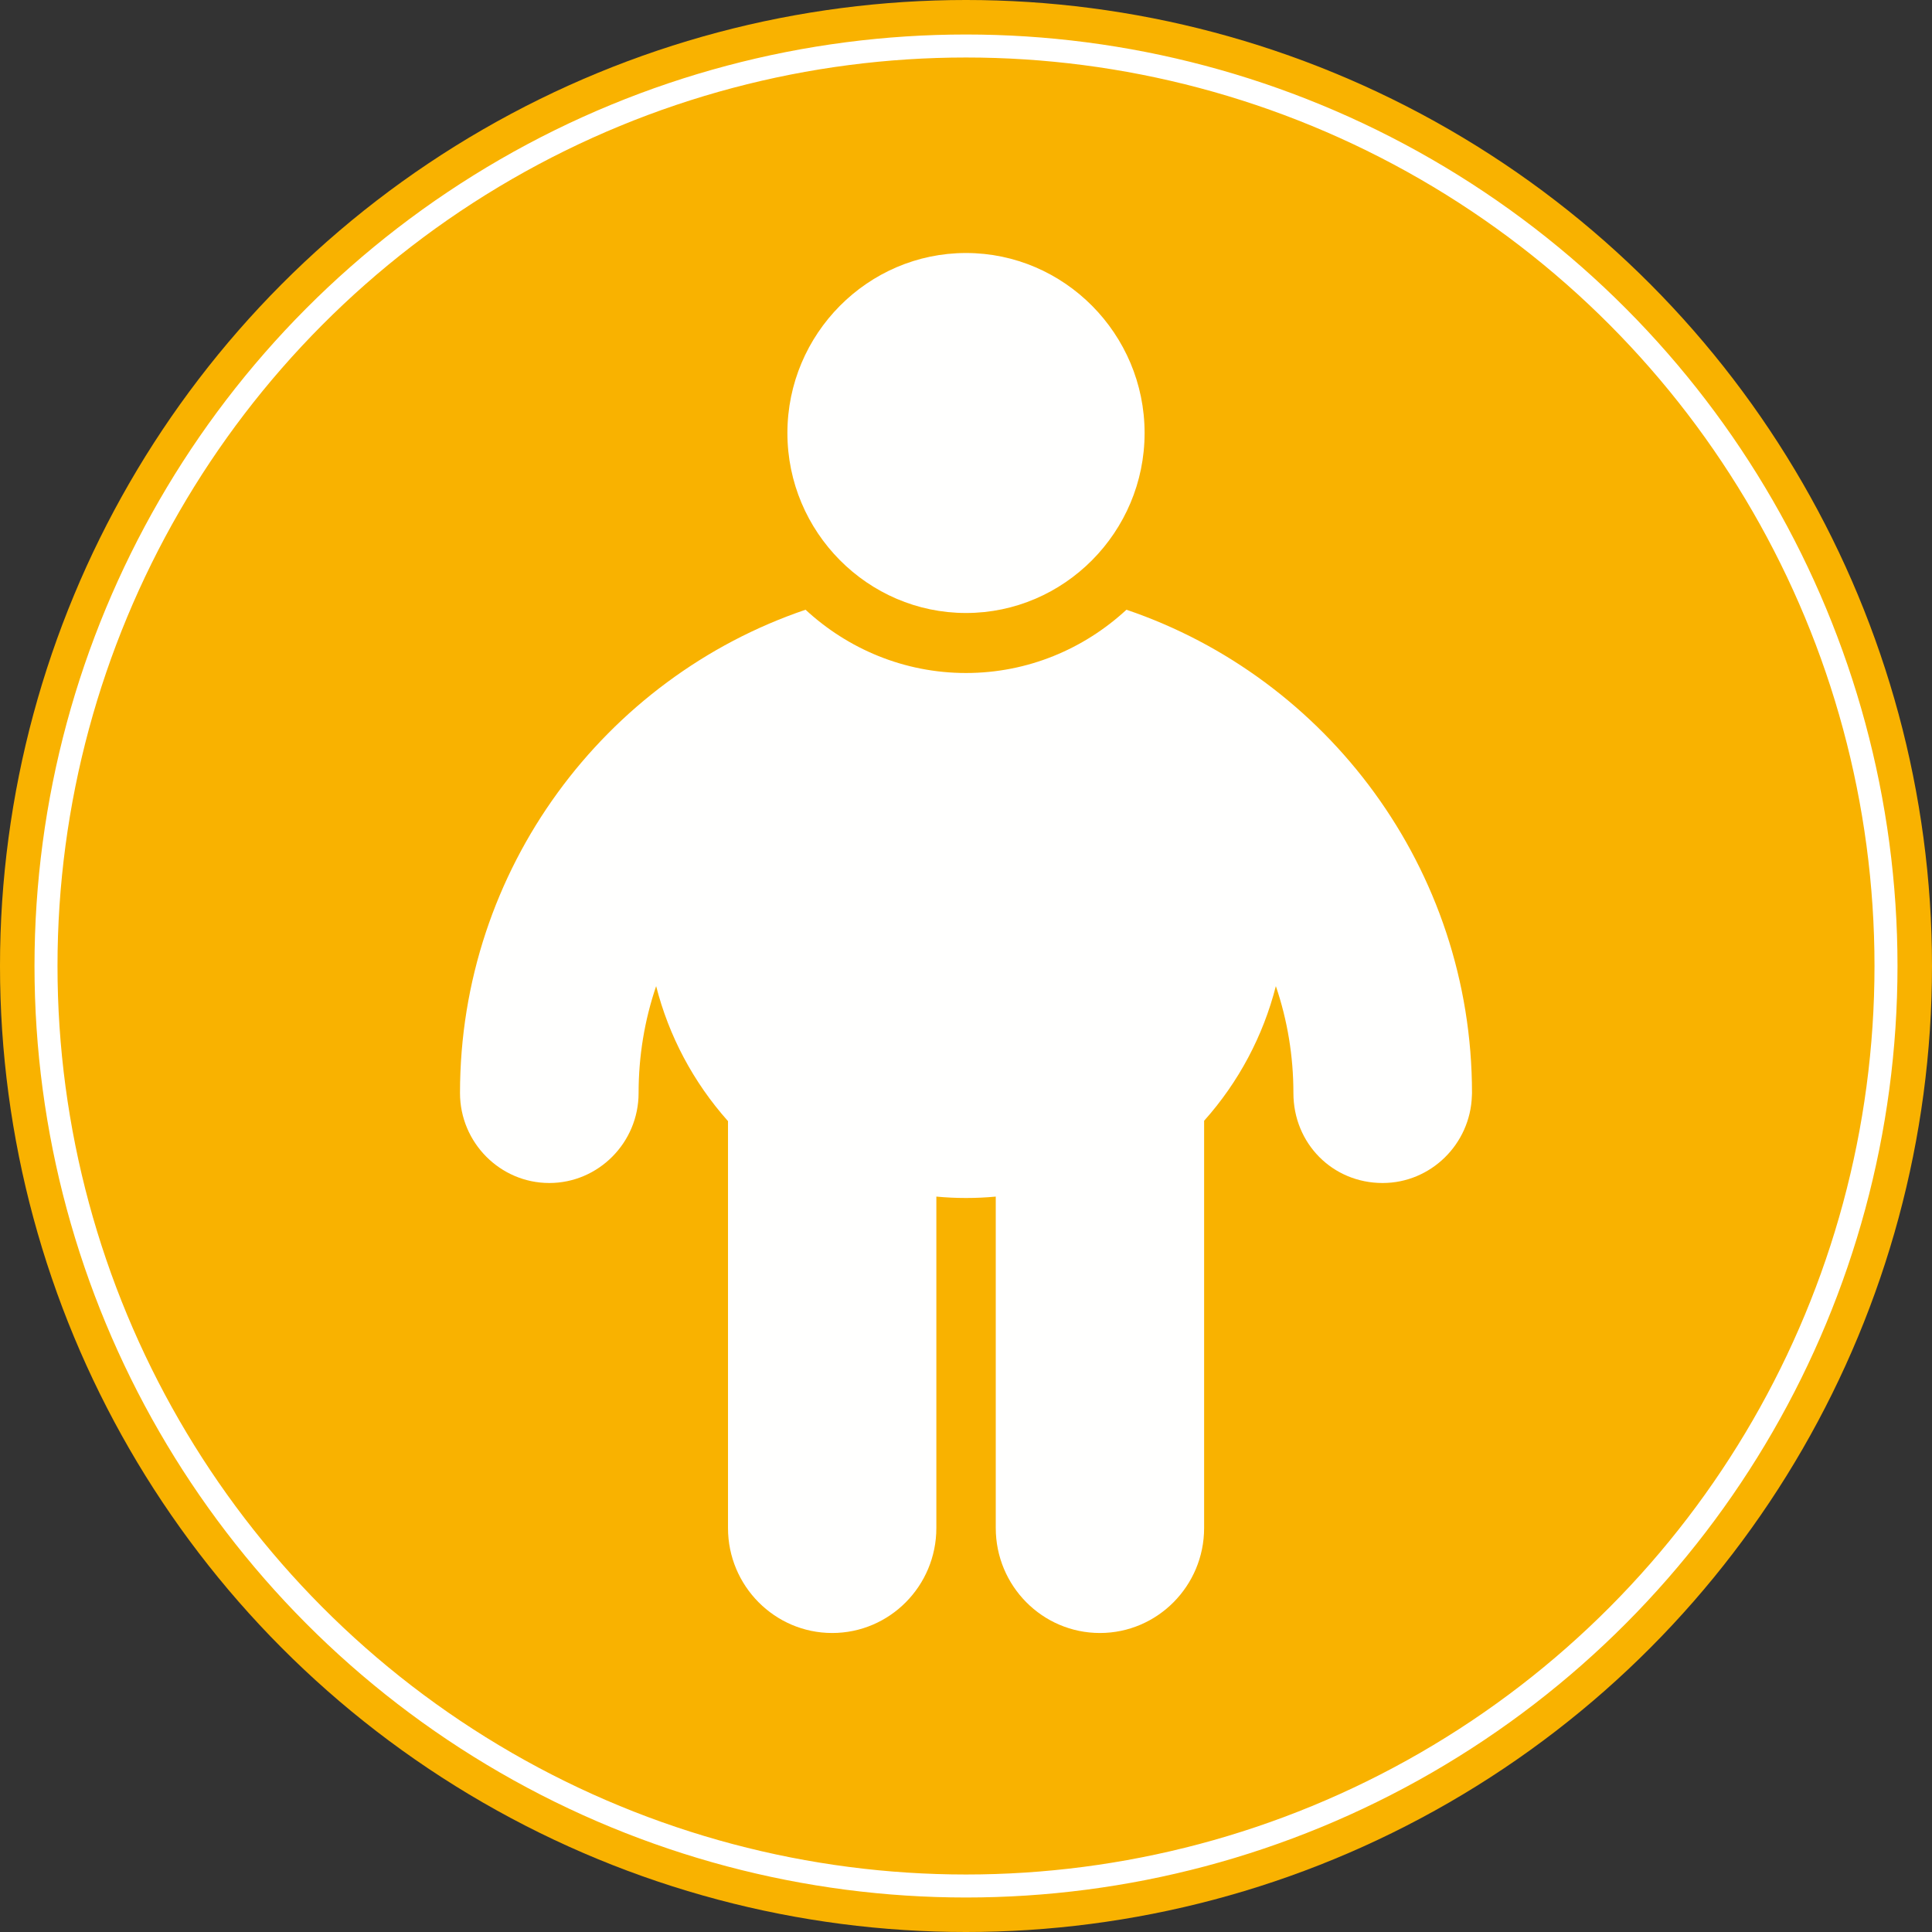 <?xml version="1.0" encoding="UTF-8"?>
<svg width="84px" height="84px" viewBox="0 0 84 84" version="1.1" xmlns="http://www.w3.org/2000/svg" xmlns:xlink="http://www.w3.org/1999/xlink">
    <rect x="0" y="0" width="84" height="84" fill="#333333" stroke="none"/>
    <title>fett</title>
    <g id="fett" stroke="none" stroke-width="1" fill="none" fill-rule="evenodd">
        <circle id="Oval" fill="#F9B200" cx="42" cy="42" r="42"></circle>
        <circle id="Oval" stroke="#FFFFFF" cx="42" cy="42" r="40"></circle>
        <g transform="translate(19.6, 11)" fill="#FFFFFE" fill-rule="nonzero" id="Shape">
            <path d="M22.4,0 C18.128,0 14.635,3.521 14.635,7.826 C14.635,12.131 18.128,15.652 22.4,15.652 C26.672,15.652 30.165,12.131 30.165,7.826 C30.165,3.521 26.672,0 22.4,0 Z M15.424,15.51 C6.709,18.465 0.4,26.77 0.4,36.522 C0.4,38.677 2.144,40.435 4.282,40.435 C6.421,40.435 8.165,38.677 8.165,36.522 C8.165,34.922 8.423,33.358 8.928,31.875 C9.479,34.04 10.541,36.048 12.052,37.745 L12.052,55.435 C12.052,57.952 14.084,60 16.582,60 C19.084,60 21.111,57.952 21.111,55.435 L21.111,41.026 C21.97,41.107 22.835,41.107 23.694,41.026 L23.694,55.435 C23.694,57.952 25.721,60 28.224,60 C30.721,60 32.753,57.952 32.753,55.435 L32.753,37.729 C34.259,36.043 35.321,34.035 35.872,31.875 C36.377,33.358 36.635,34.922 36.635,36.522 C36.635,38.718 38.339,40.435 40.513,40.435 C42.61,40.435 44.329,38.743 44.395,36.644 C44.4,36.603 44.4,36.562 44.4,36.522 C44.4,26.77 38.091,18.465 29.376,15.51 C27.536,17.211 25.089,18.261 22.4,18.261 C19.711,18.261 17.264,17.211 15.424,15.51 Z"></path>
        </g>
    </g>
</svg>